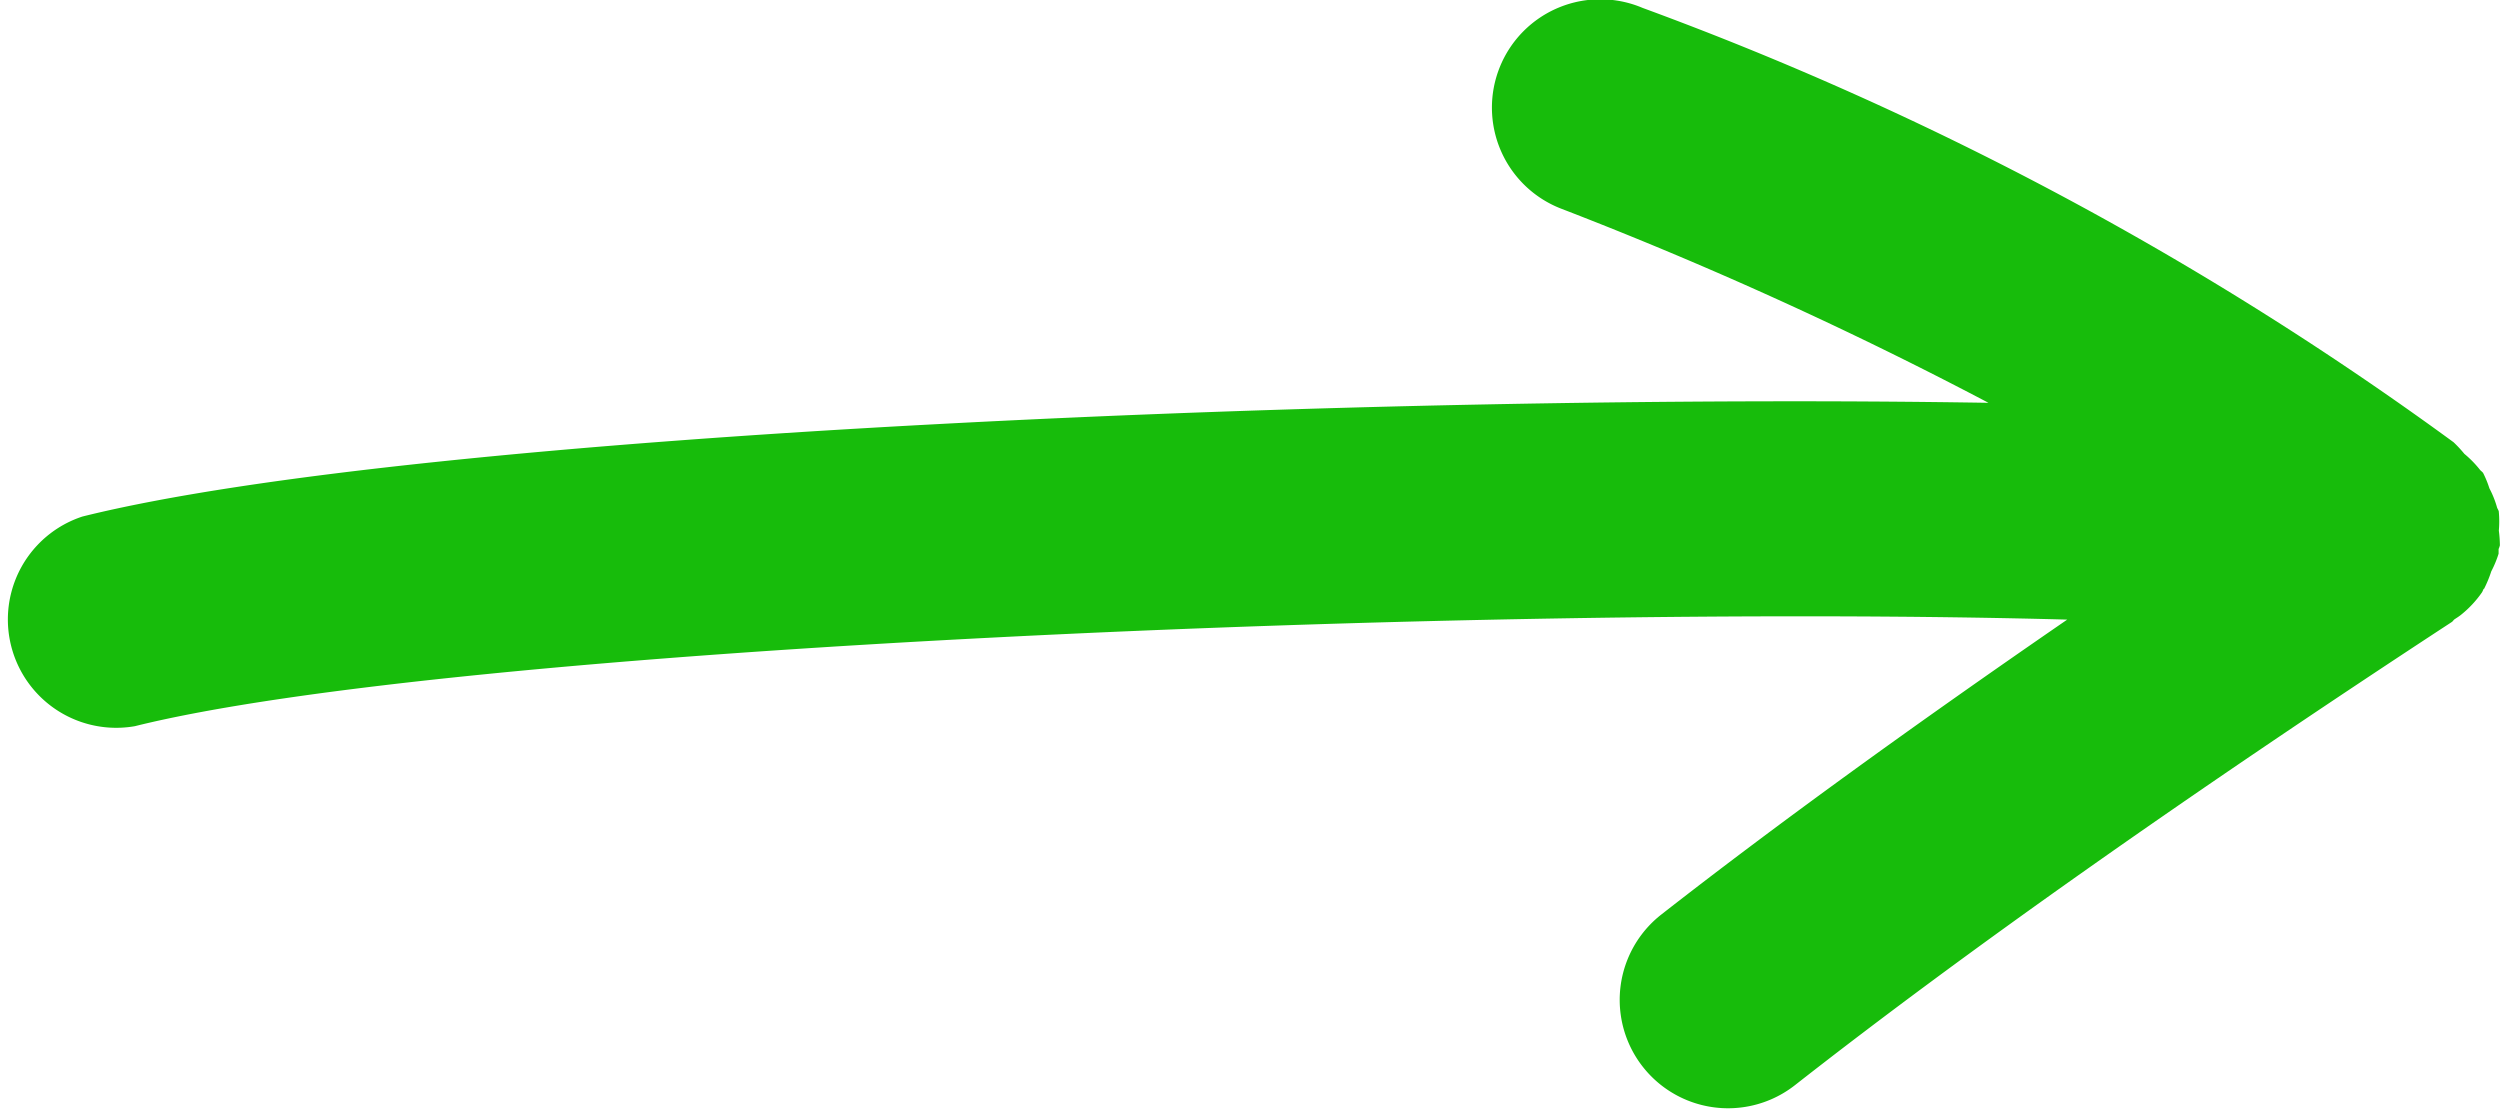 <svg xmlns="http://www.w3.org/2000/svg" width="21.461" height="9.519" viewBox="0 0 21.461 9.519">
  <path id="arrow_green" d="M21.322,5.057a1.027,1.027,0,0,0,.063-.152.923.923,0,0,0,.063-.152c0-.014,0-.027,0-.04a.182.182,0,0,0,.011-.032,1.046,1.046,0,0,0-.009-.126.91.91,0,0,0,0-.159c0-.015-.012-.027-.016-.042a.832.832,0,0,0-.065-.162.88.88,0,0,0-.054-.132v0c-.008-.011-.019-.017-.027-.027a.9.9,0,0,0-.134-.137,1.065,1.065,0,0,0-.093-.1l0,0h0A28.342,28.342,0,0,0,14.1.068a.93.93,0,1,0-.7,1.723,34.453,34.453,0,0,1,3.669,1.667c-5.208-.086-13.45.251-16.362.976a.93.93,0,0,0,.449,1.8c2.718-.677,11.518-1.053,16.589-.915-1.327.913-2.505,1.766-3.485,2.532a.93.93,0,0,0,1.147,1.465c1.469-1.151,3.366-2.489,5.64-3.977.009-.006.014-.017.023-.023s.038-.024.055-.038a.915.915,0,0,0,.181-.194h0c.006-.01.009-.021.015-.031" transform="translate(0.001 0)" fill="#17bc0b"/>
</svg>
